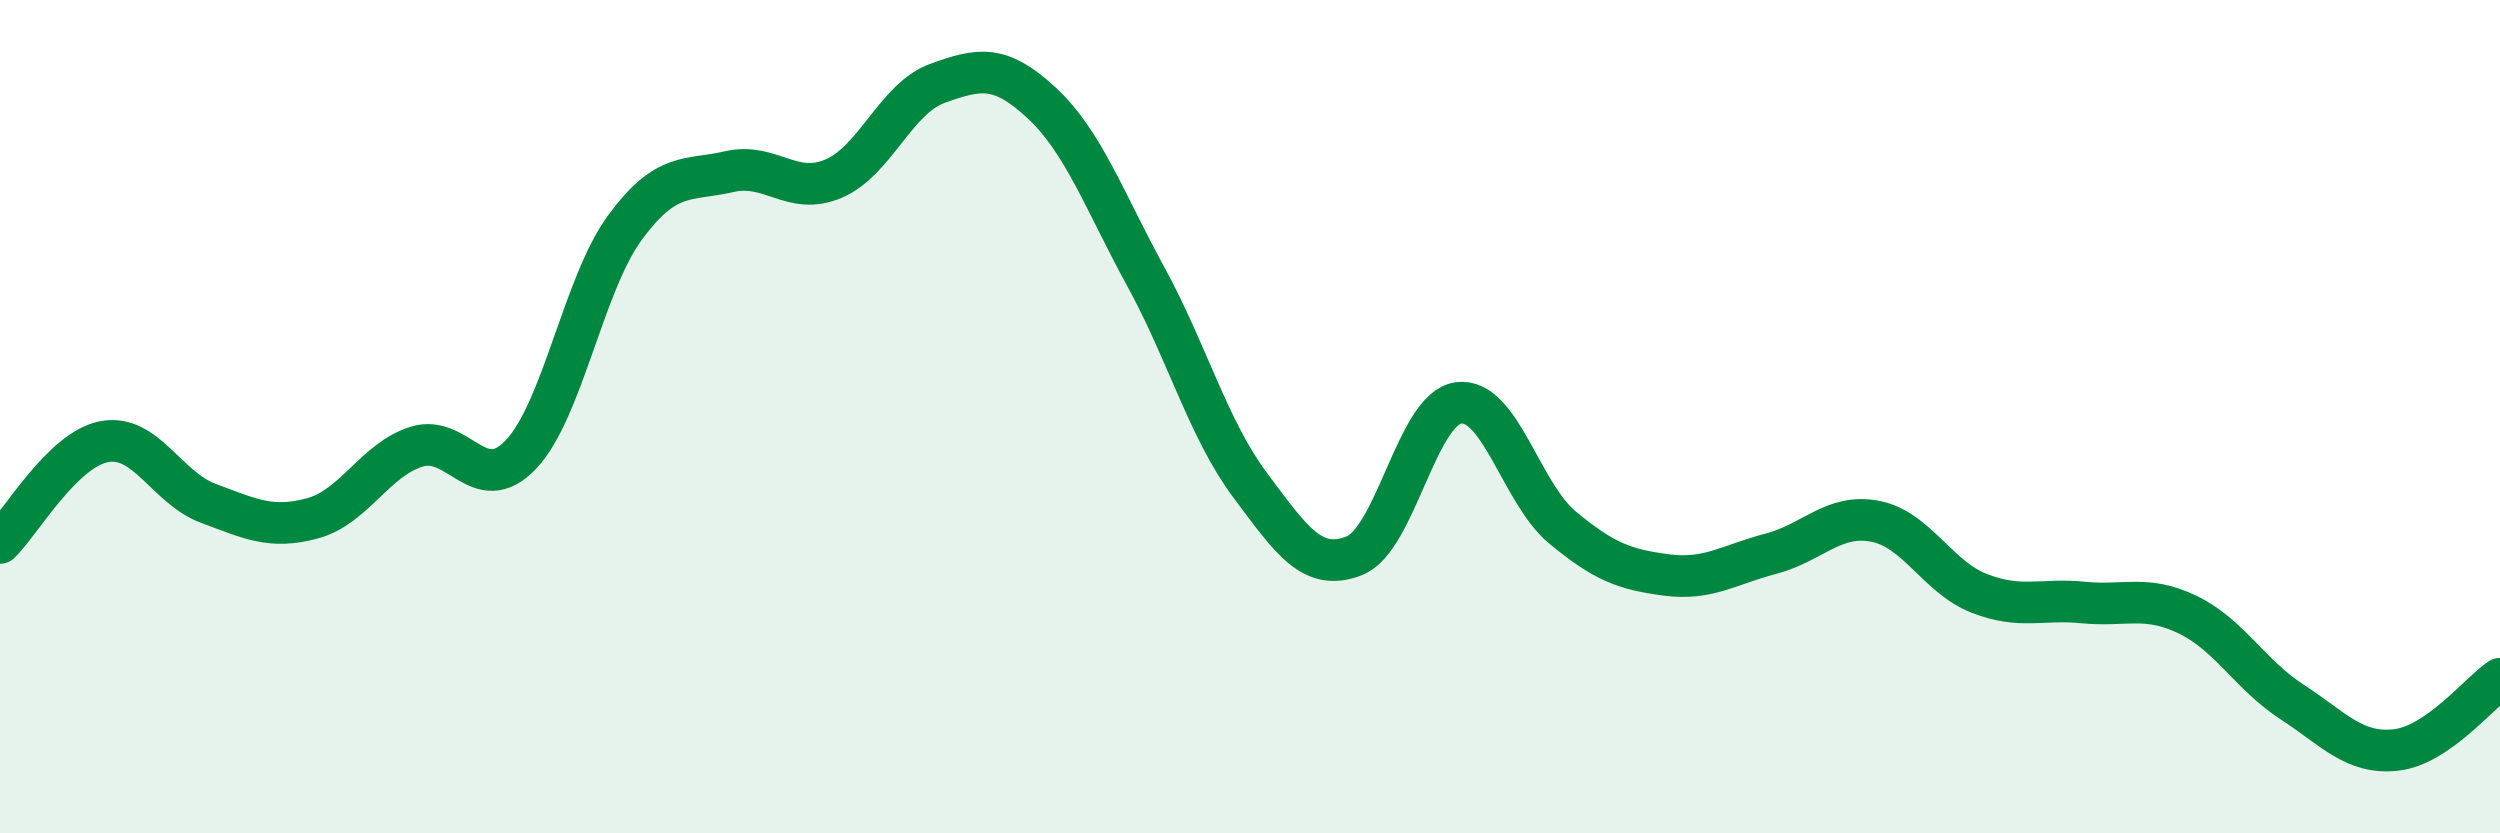
    <svg width="60" height="20" viewBox="0 0 60 20" xmlns="http://www.w3.org/2000/svg">
      <path
        d="M 0,13.03 C 0.5,12.54 1.5,10.79 2.5,10.6 C 3.5,10.41 4,11.71 5,12.08 C 6,12.45 6.5,12.71 7.5,12.44 C 8.5,12.17 9,11.03 10,10.72 C 11,10.41 11.5,11.96 12.5,10.91 C 13.5,9.86 14,6.82 15,5.46 C 16,4.1 16.5,4.35 17.5,4.12 C 18.5,3.89 19,4.71 20,4.29 C 21,3.87 21.5,2.36 22.5,2 C 23.5,1.64 24,1.54 25,2.47 C 26,3.4 26.5,4.81 27.5,6.64 C 28.5,8.47 29,10.3 30,11.64 C 31,12.98 31.5,13.73 32.5,13.34 C 33.5,12.95 34,9.81 35,9.67 C 36,9.53 36.5,11.83 37.5,12.66 C 38.5,13.49 39,13.67 40,13.8 C 41,13.93 41.5,13.55 42.5,13.29 C 43.5,13.03 44,12.32 45,12.51 C 46,12.7 46.5,13.85 47.5,14.24 C 48.5,14.63 49,14.36 50,14.46 C 51,14.56 51.5,14.27 52.5,14.75 C 53.5,15.23 54,16.19 55,16.84 C 56,17.49 56.5,18.11 57.5,18 C 58.5,17.89 59.5,16.63 60,16.29L60 20L0 20Z"
        fill="#008740"
        opacity="0.1"
        stroke-linecap="round"
        stroke-linejoin="round"
      />
      <path
        d="M 0,13.03 C 0.5,12.54 1.5,10.79 2.5,10.6 C 3.5,10.41 4,11.71 5,12.08 C 6,12.45 6.5,12.71 7.5,12.44 C 8.5,12.17 9,11.03 10,10.72 C 11,10.41 11.5,11.96 12.5,10.91 C 13.5,9.86 14,6.82 15,5.46 C 16,4.1 16.5,4.35 17.5,4.12 C 18.5,3.89 19,4.71 20,4.29 C 21,3.87 21.5,2.36 22.5,2 C 23.5,1.64 24,1.54 25,2.47 C 26,3.4 26.5,4.81 27.5,6.64 C 28.5,8.47 29,10.3 30,11.64 C 31,12.98 31.5,13.73 32.5,13.34 C 33.5,12.95 34,9.81 35,9.67 C 36,9.53 36.5,11.83 37.5,12.66 C 38.5,13.49 39,13.67 40,13.8 C 41,13.93 41.5,13.55 42.5,13.29 C 43.5,13.03 44,12.32 45,12.51 C 46,12.7 46.5,13.85 47.5,14.24 C 48.5,14.63 49,14.36 50,14.46 C 51,14.56 51.5,14.27 52.5,14.75 C 53.5,15.23 54,16.19 55,16.84 C 56,17.49 56.5,18.11 57.5,18 C 58.5,17.89 59.5,16.63 60,16.29"
        stroke="#008740"
        stroke-width="1"
        fill="none"
        stroke-linecap="round"
        stroke-linejoin="round"
      />
    </svg>
  